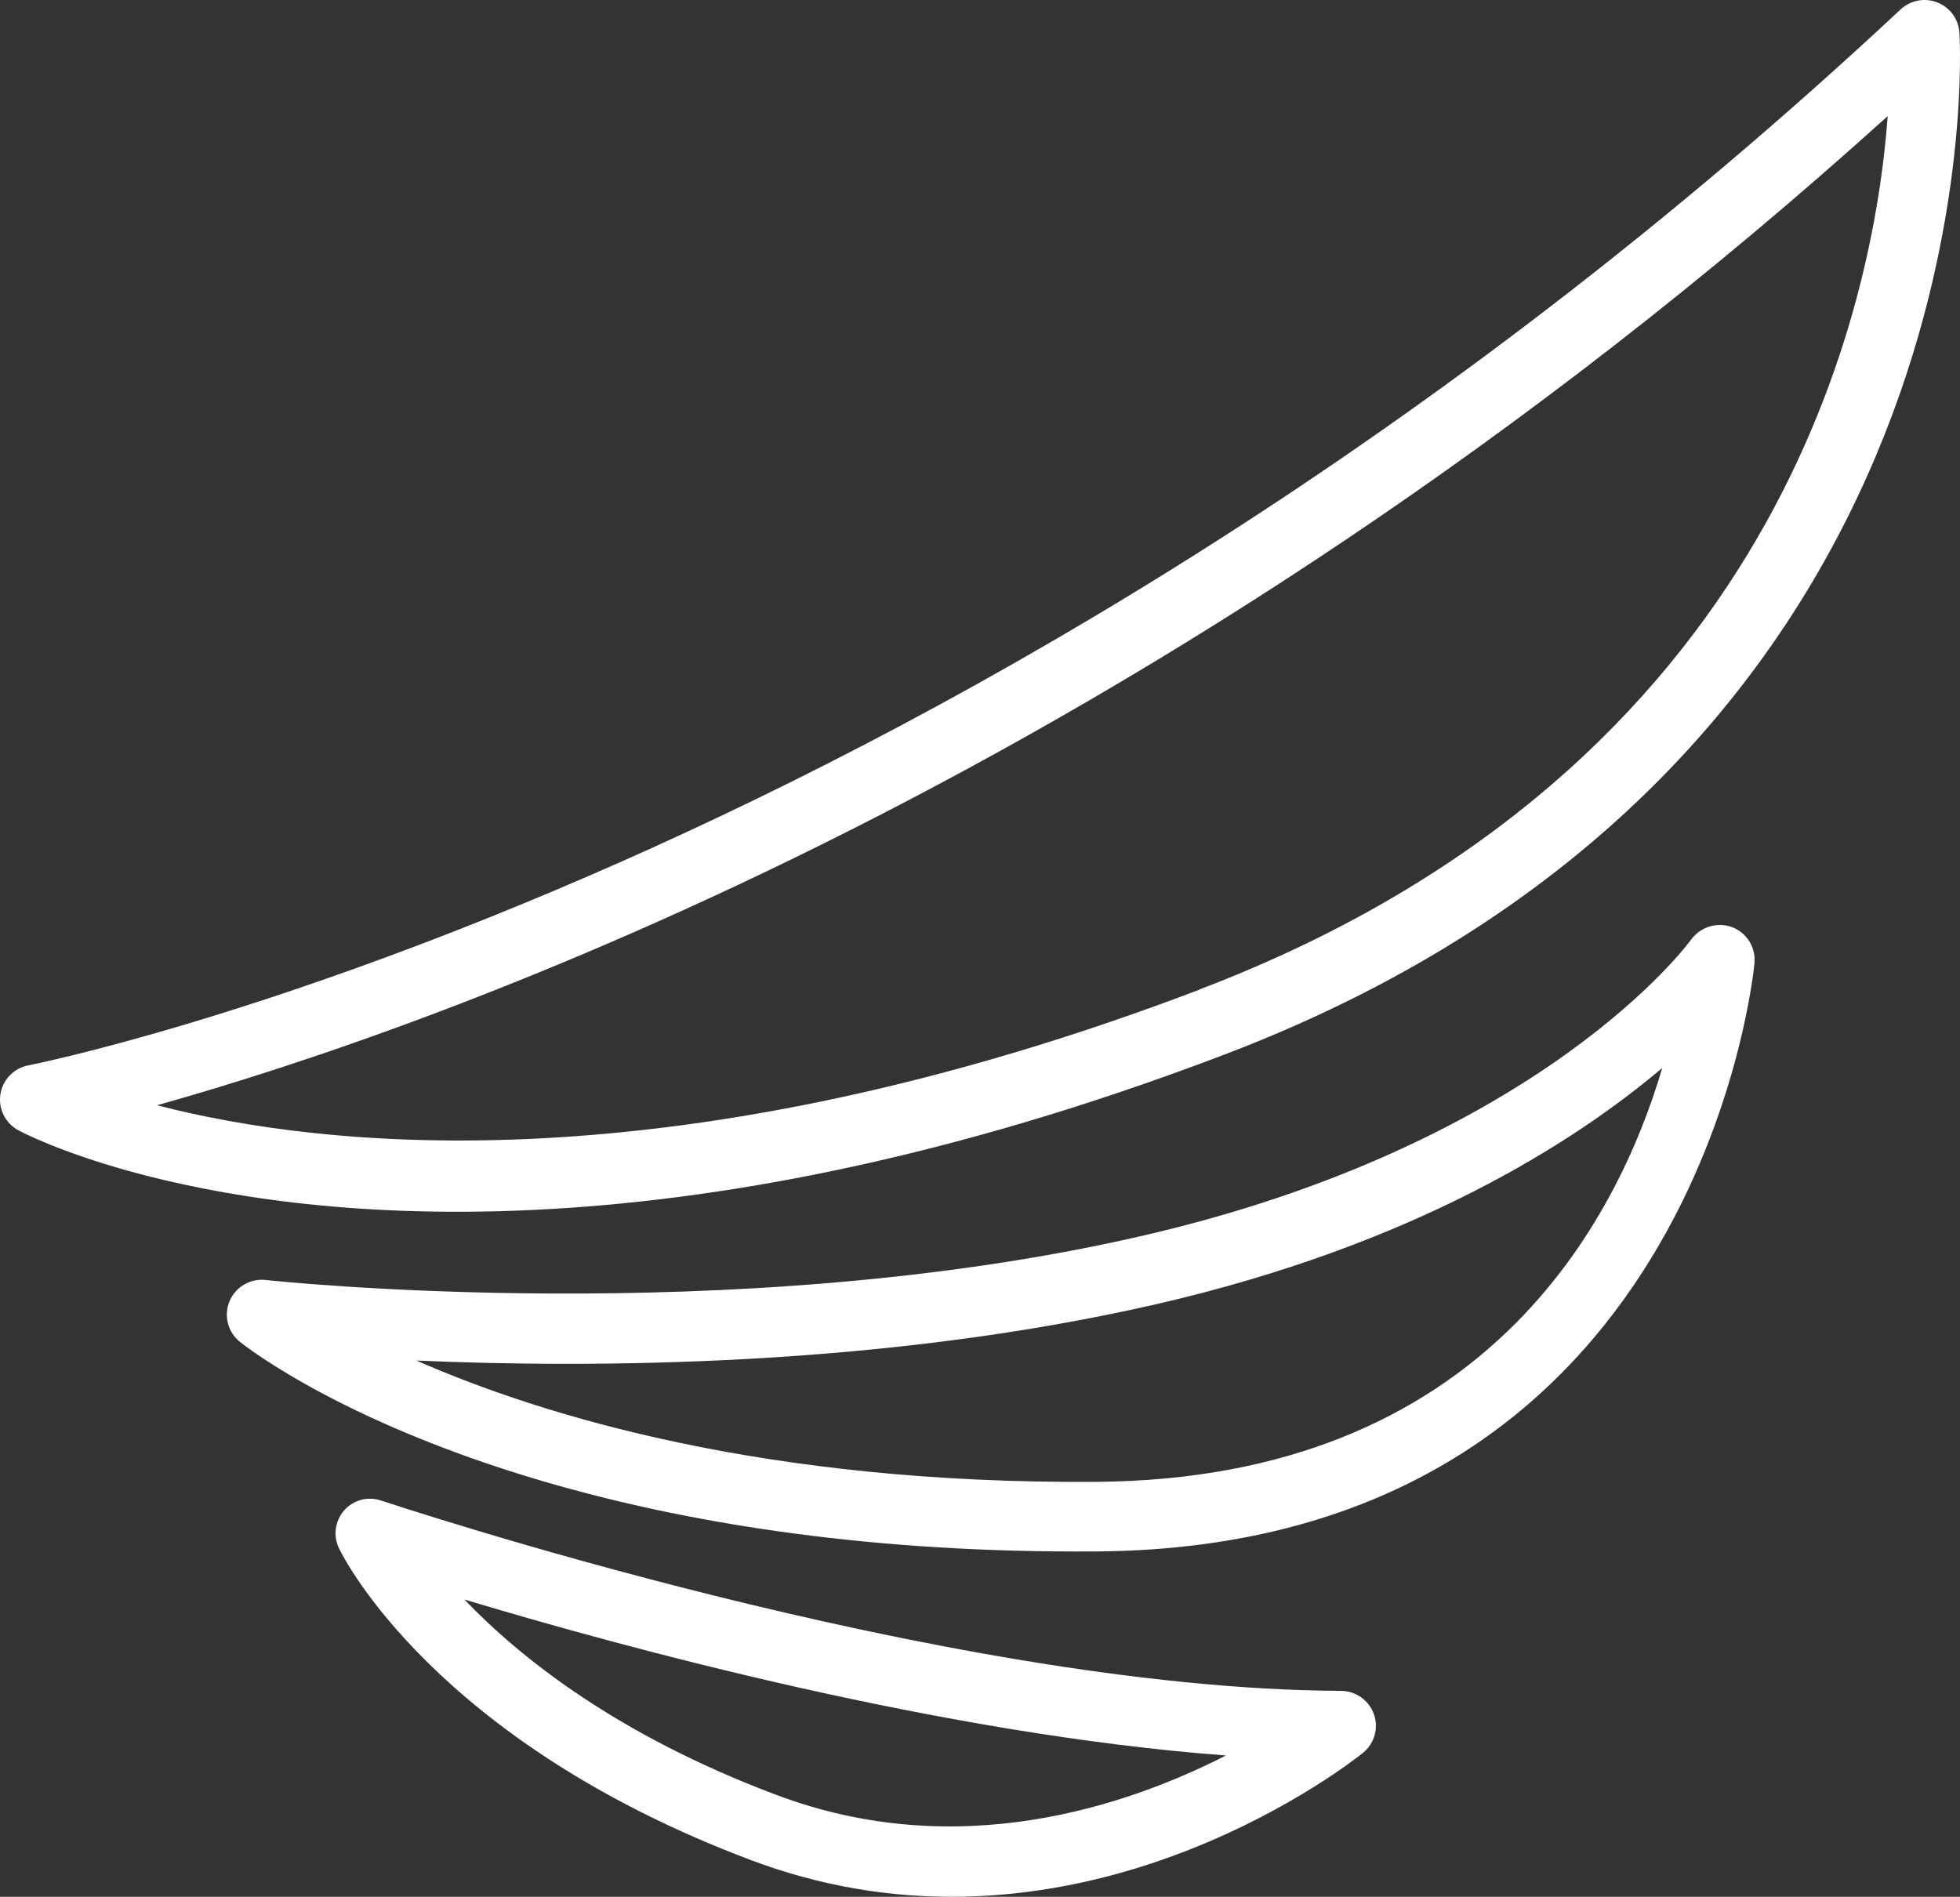 <svg width="218" height="211" viewBox="0 0 218 211" fill="none" xmlns="http://www.w3.org/2000/svg">
<rect x="0" y="0" width="218" height="211" fill="#333333" stroke="none"/>
<path d="M136.192 117.311C74.429 140.84 33.399 135.561 14.322 130.262C6.712 128.148 2.595 126.033 2.053 125.74C1.345 125.361 0.771 124.773 0.411 124.056C0.051 123.339 -0.077 122.528 0.044 121.736C0.165 120.943 0.53 120.207 1.087 119.63C1.645 119.052 2.368 118.66 3.158 118.509C4.193 118.311 107.881 97.74 211.354 1.086C211.889 0.572 212.561 0.221 213.29 0.075C214.019 -0.07 214.774 -0.004 215.467 0.265C216.159 0.535 216.76 0.996 217.198 1.595C217.636 2.195 217.892 2.906 217.937 3.646C217.981 4.442 222.898 84.29 136.192 117.311ZM133.418 110.065C198.086 85.434 208.446 33.536 209.958 12.918C128.495 86.519 47.997 114.401 17.462 122.949C35.741 127.69 75.09 132.288 133.448 110.074L133.418 110.065Z" fill="white"/>
<path d="M62.679 165.426C38.781 158.788 27.42 149.856 26.677 149.261C26.022 148.734 25.557 148.009 25.35 147.195C25.143 146.382 25.206 145.523 25.53 144.749C25.854 143.974 26.421 143.325 27.146 142.899C27.871 142.473 28.715 142.293 29.552 142.386C30.067 142.445 81.289 147.964 126.791 137.532C171.537 127.298 187.931 104.752 188.092 104.525C188.591 103.838 189.298 103.33 190.11 103.076C190.921 102.822 191.793 102.836 192.596 103.115C193.394 103.406 194.076 103.949 194.537 104.661C194.997 105.374 195.212 106.216 195.149 107.062C195.102 107.696 189.055 172.144 121.917 172.583C97.061 172.769 77.454 169.531 62.679 165.426ZM46.307 151.347C60.516 157.573 85.285 165.088 121.858 164.842C164.953 164.561 179.839 135.886 184.884 118.8C175.146 127.045 157.341 138.488 128.536 145.095C97.951 152.101 65.64 152.197 46.307 151.347ZM152.809 190.677C153.077 191.43 153.106 192.248 152.891 193.018C152.676 193.788 152.227 194.473 151.607 194.98C150.376 195.971 122.523 218.021 89.015 208.713C87.207 208.211 85.421 207.631 83.617 206.955C48.356 193.715 38.141 173.147 37.722 172.273C37.385 171.592 37.256 170.826 37.352 170.072C37.449 169.318 37.766 168.609 38.264 168.034C38.766 167.455 39.431 167.04 40.172 166.844C40.914 166.648 41.698 166.68 42.421 166.935C43.024 167.102 105.003 187.9 149.122 188.092C149.929 188.092 150.716 188.34 151.376 188.803C152.036 189.265 152.536 189.92 152.809 190.677ZM136.355 195.282C104.925 192.923 69.569 183.322 51.654 177.931C57.798 184.365 68.618 193.004 86.348 199.664C106.519 207.275 125.232 200.953 136.355 195.282Z" fill="white"/>
</svg>
